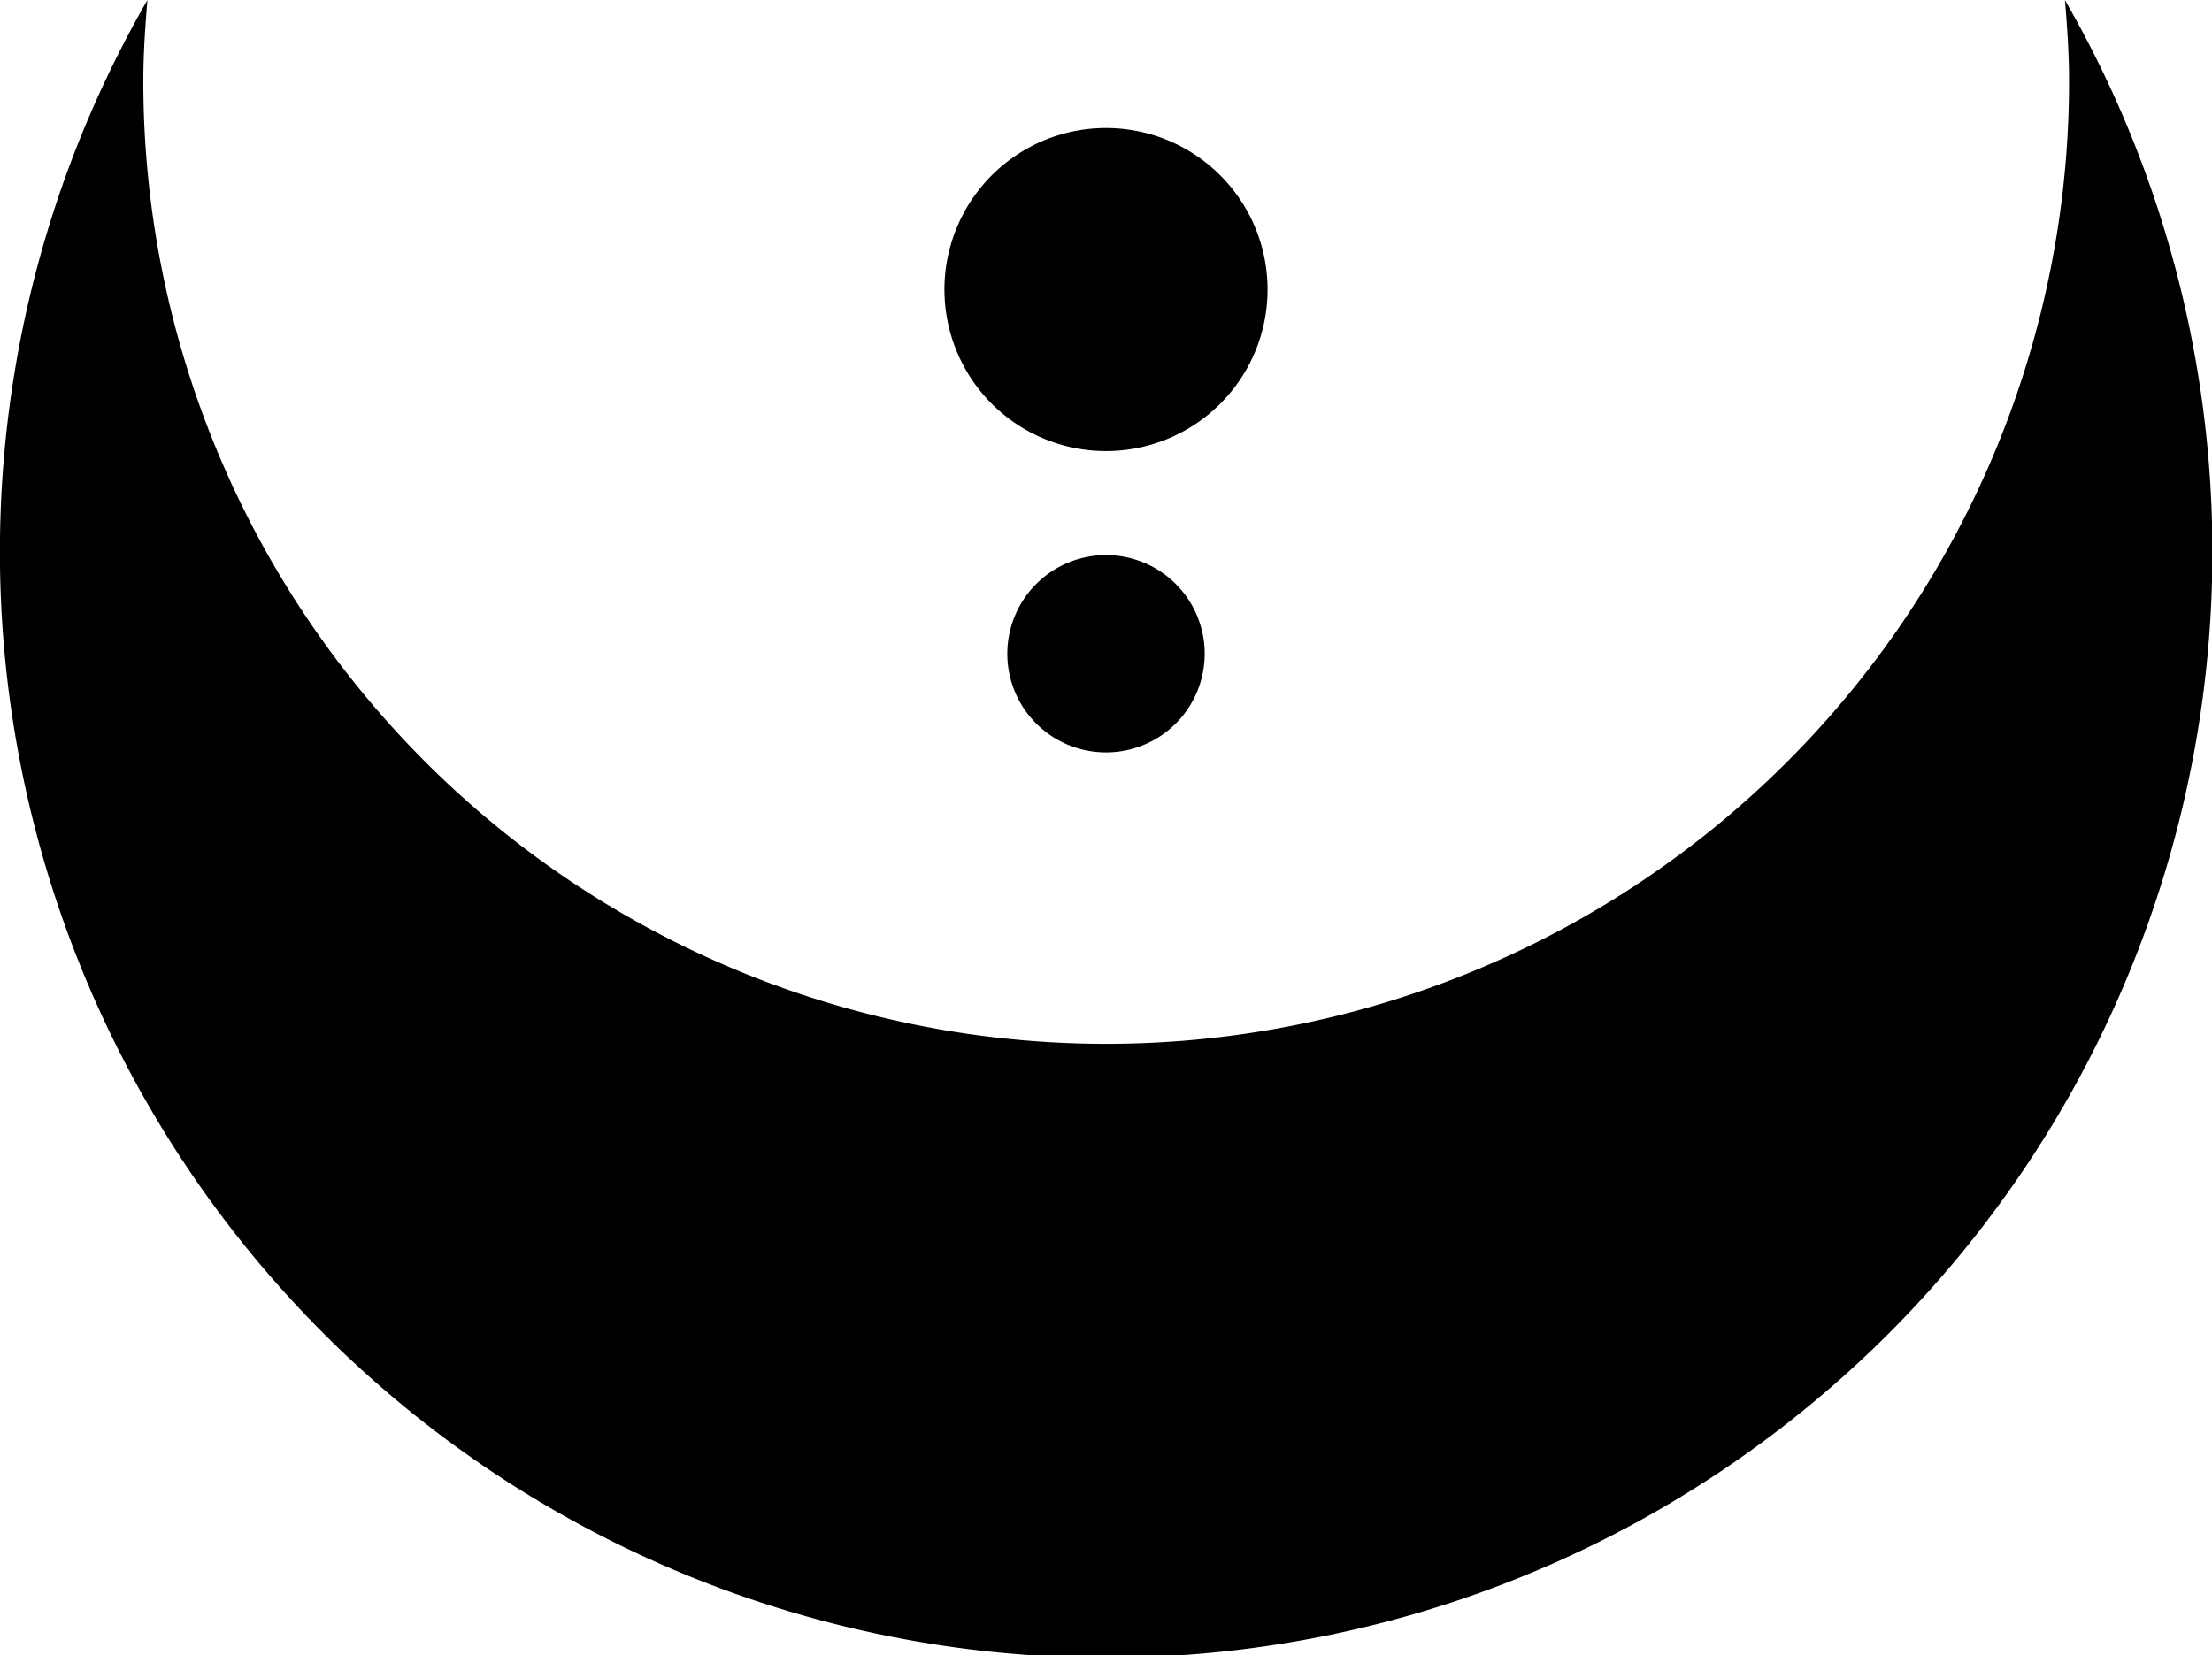 <svg xmlns="http://www.w3.org/2000/svg" width="35.392" height="26.493" viewBox="0 0 35.392 26.493">
  <g id="Group_1437" data-name="Group 1437" transform="translate(-12788.214 3919.733)">
    <path id="Path_5200" data-name="Path 5200" d="M718,303.413c.036.43.066.863.066,1.3a15.406,15.406,0,1,1-30.812,0c0-.439.03-.872.066-1.3a17.7,17.7,0,1,0,30.679,0Z" transform="translate(12103.253 -4223.146)"/>
    <path id="Path_5201" data-name="Path 5201" d="M720.352,310.094a2.585,2.585,0,1,1-2.585-2.584A2.585,2.585,0,0,1,720.352,310.094Z" transform="translate(12088.143 -4225.194)"/>
    <path id="Path_5202" data-name="Path 5202" d="M720.353,322.759a1.579,1.579,0,1,1-1.579-1.579A1.579,1.579,0,0,1,720.353,322.759Z" transform="translate(12087.136 -4232.029)"/>
  </g>
</svg>
